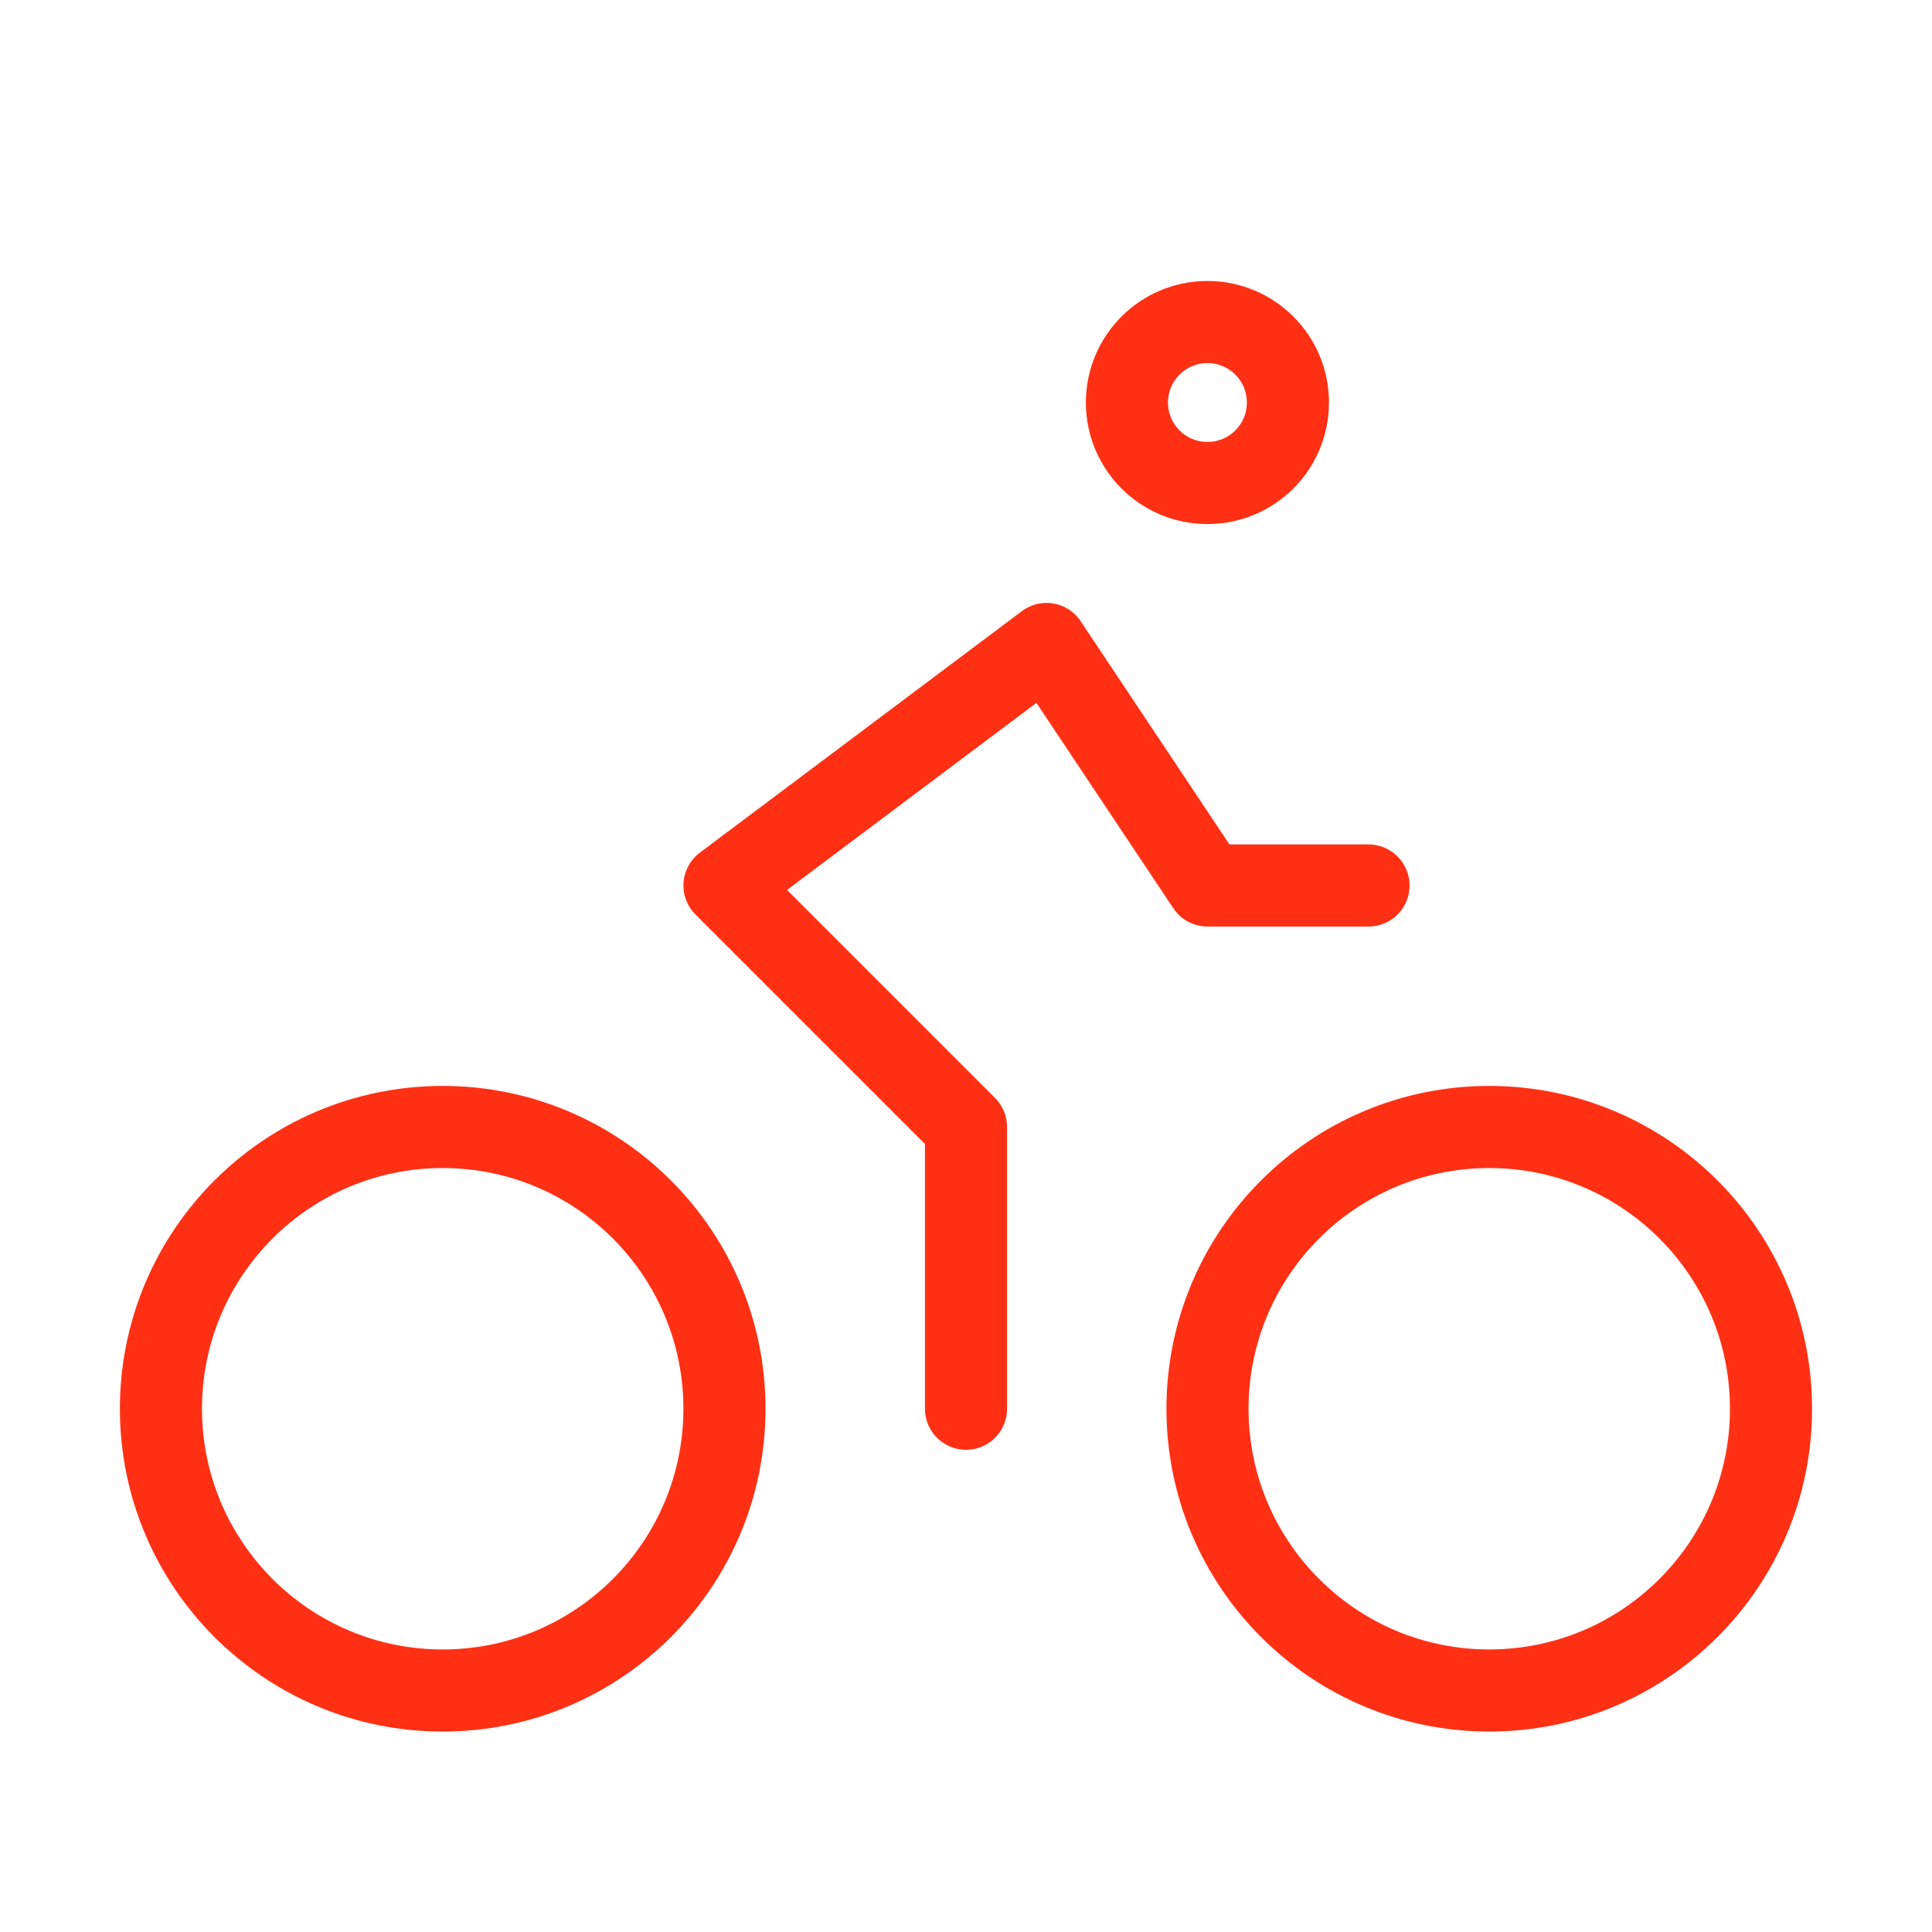<svg xmlns="http://www.w3.org/2000/svg" fill="none" viewBox="0 0 40 40" height="40" width="40">
<path stroke-linejoin="round" stroke-linecap="round" stroke-width="1.7" stroke="#FF3014" d="M30.833 35C34.055 35 36.667 32.388 36.667 29.166C36.667 25.945 34.055 23.333 30.833 23.333C27.612 23.333 25 25.945 25 29.166C25 32.388 27.612 35 30.833 35Z"></path>
<path stroke-linejoin="round" stroke-linecap="round" stroke-width="1.7" stroke="#FF3014" d="M9.165 35C12.387 35 14.999 32.388 14.999 29.166C14.999 25.945 12.387 23.333 9.165 23.333C5.944 23.333 3.332 25.945 3.332 29.166C3.332 32.388 5.944 35 9.165 35Z"></path>
<path stroke-linejoin="round" stroke-linecap="round" stroke-width="1.7" stroke="#FF3014" d="M24.999 10C25.919 10 26.665 9.254 26.665 8.334C26.665 7.413 25.919 6.667 24.999 6.667C24.078 6.667 23.332 7.413 23.332 8.334C23.332 9.254 24.078 10 24.999 10Z"></path>
<path stroke-linejoin="round" stroke-linecap="round" stroke-width="1.7" stroke="#FF3014" d="M20 29.166V23.333L15 18.333L21.667 13.333L25 18.333H28.333"></path>
</svg>
